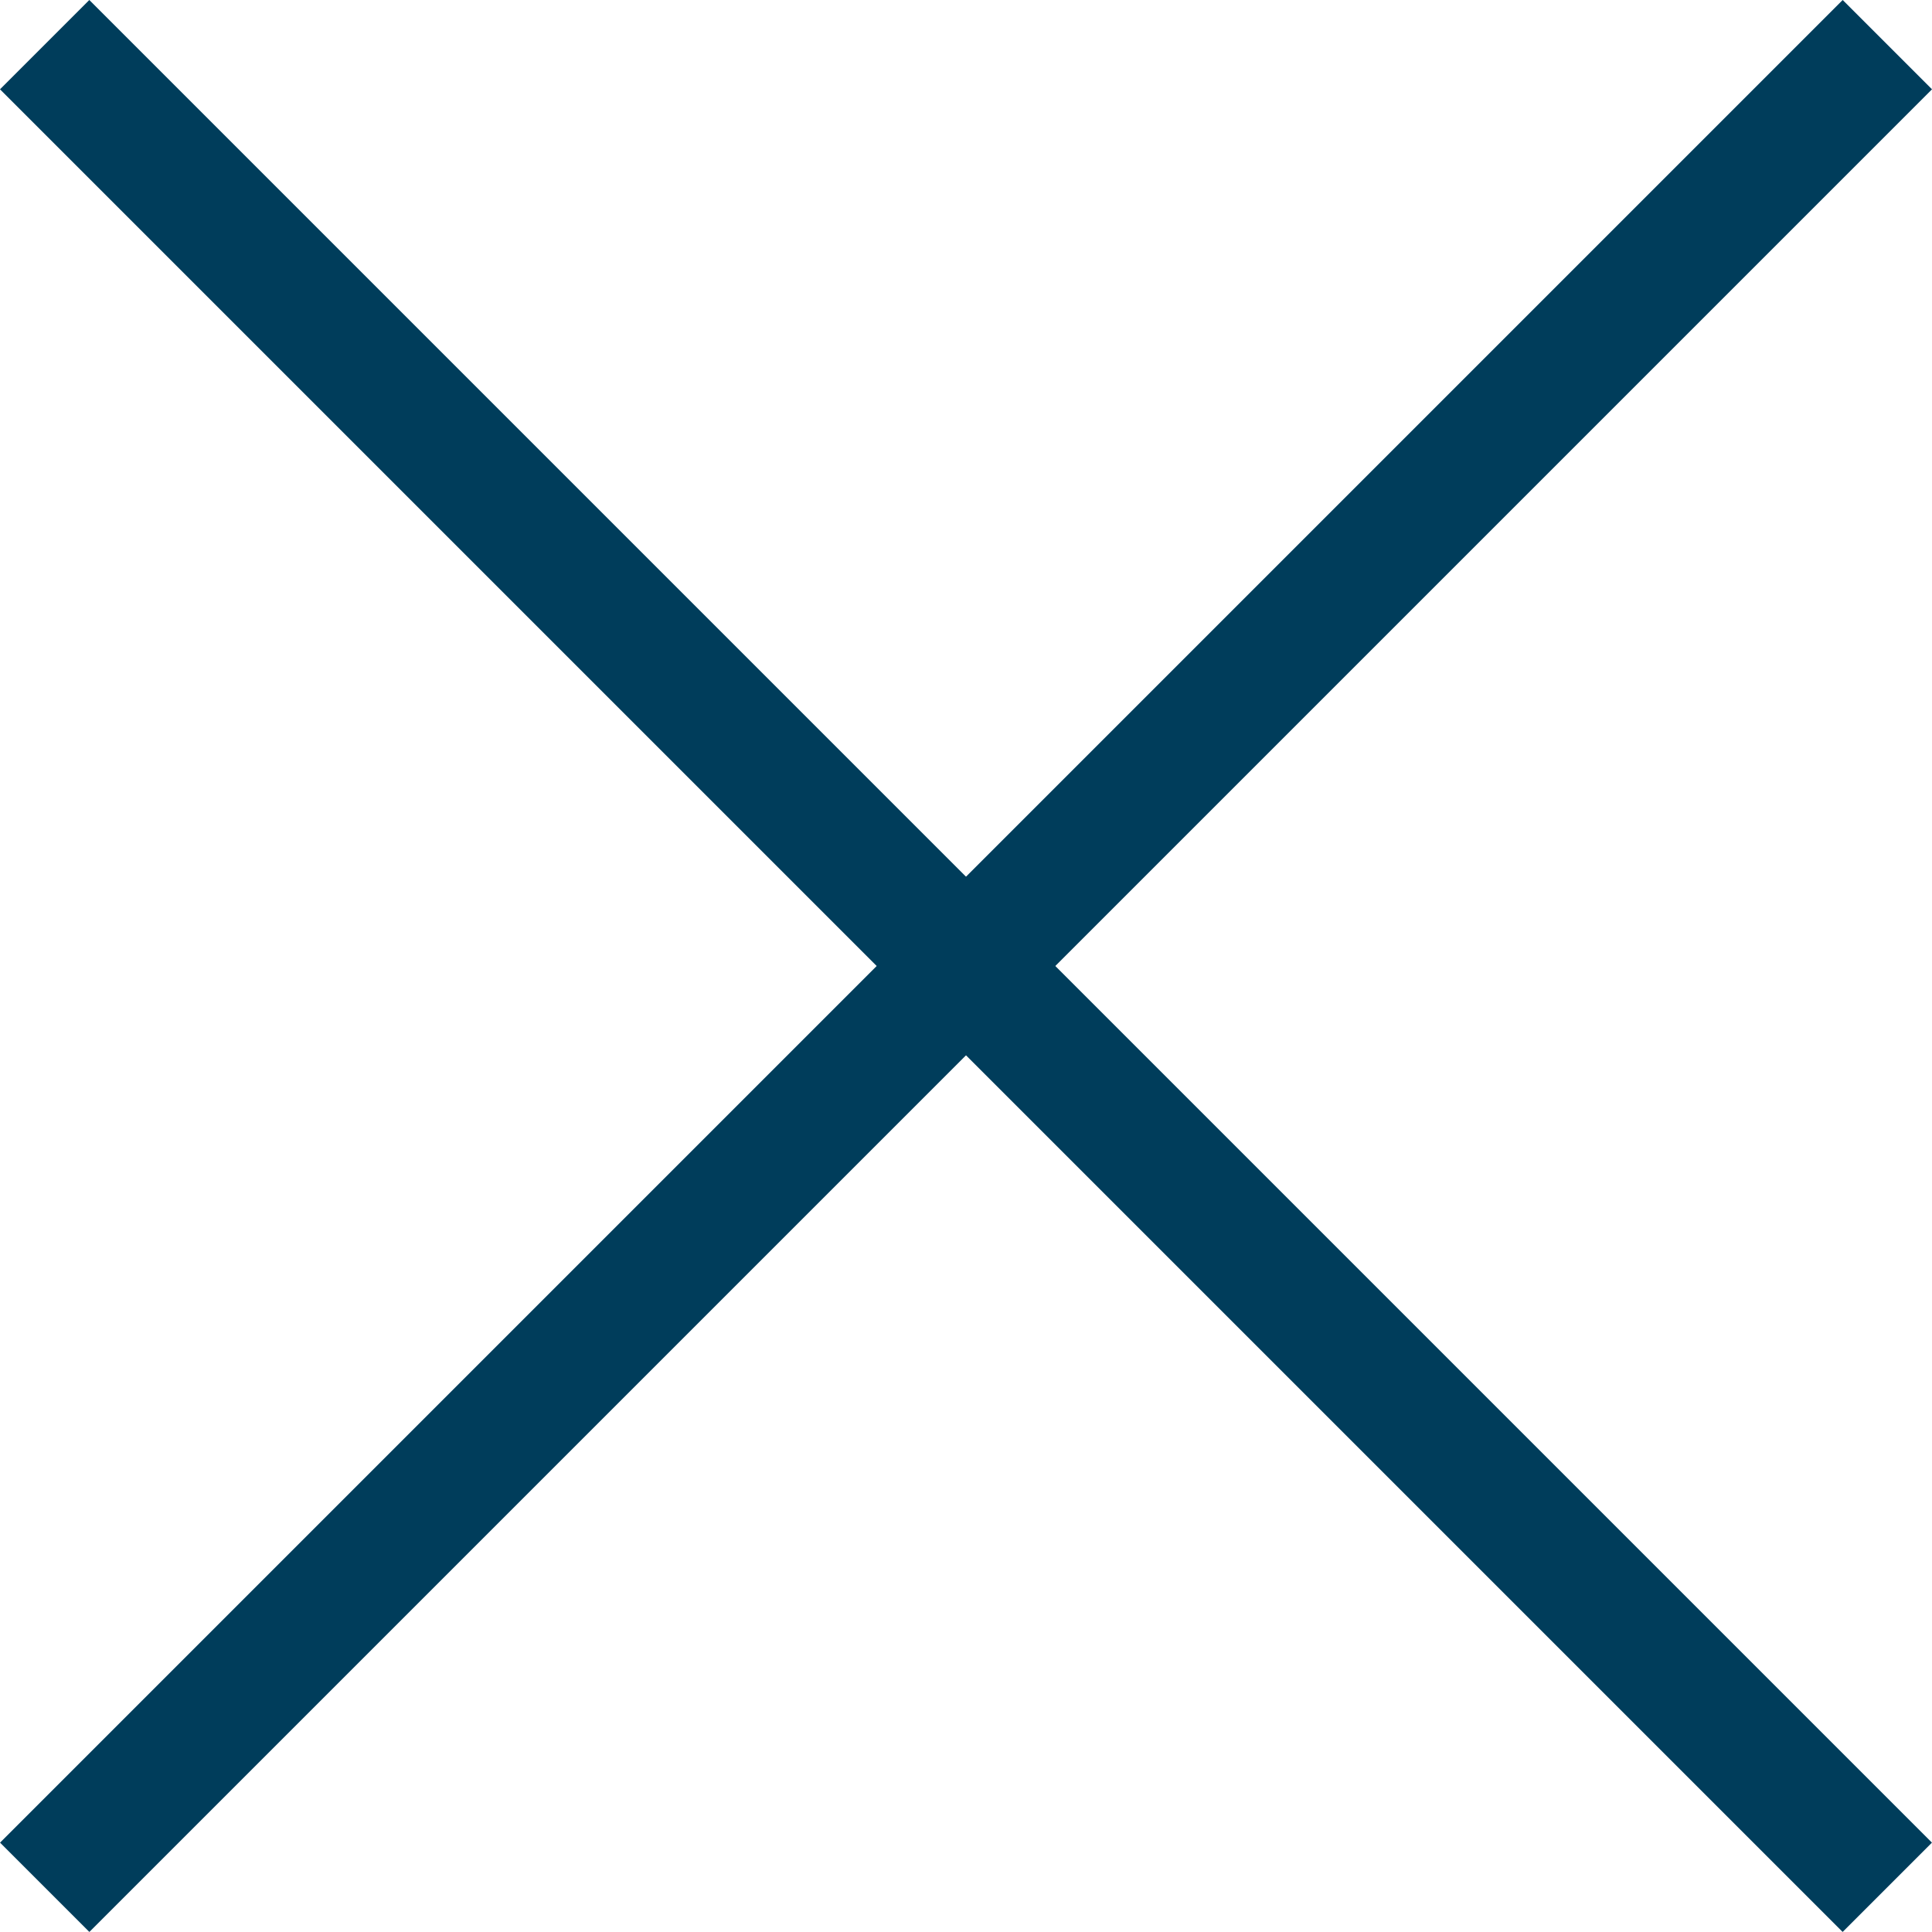 <svg xmlns="http://www.w3.org/2000/svg" width="30.593" height="30.593" viewBox="0 0 30.593 30.593">
  <g id="Group_20" data-name="Group 20" transform="translate(799.913 -3639.912)">
    <path id="Path_31" data-name="Path 31" d="M-799.206,3640.619l29.178,29.178" transform="translate(0 0)" fill="none" stroke="#003d5b" stroke-width="2"/>
    <path id="Path_32" data-name="Path 32" d="M0,0,29.178,29.178" transform="translate(-770.027 3640.619) rotate(90)" fill="none" stroke="#003d5b" stroke-width="2"/>
  </g>
</svg>
